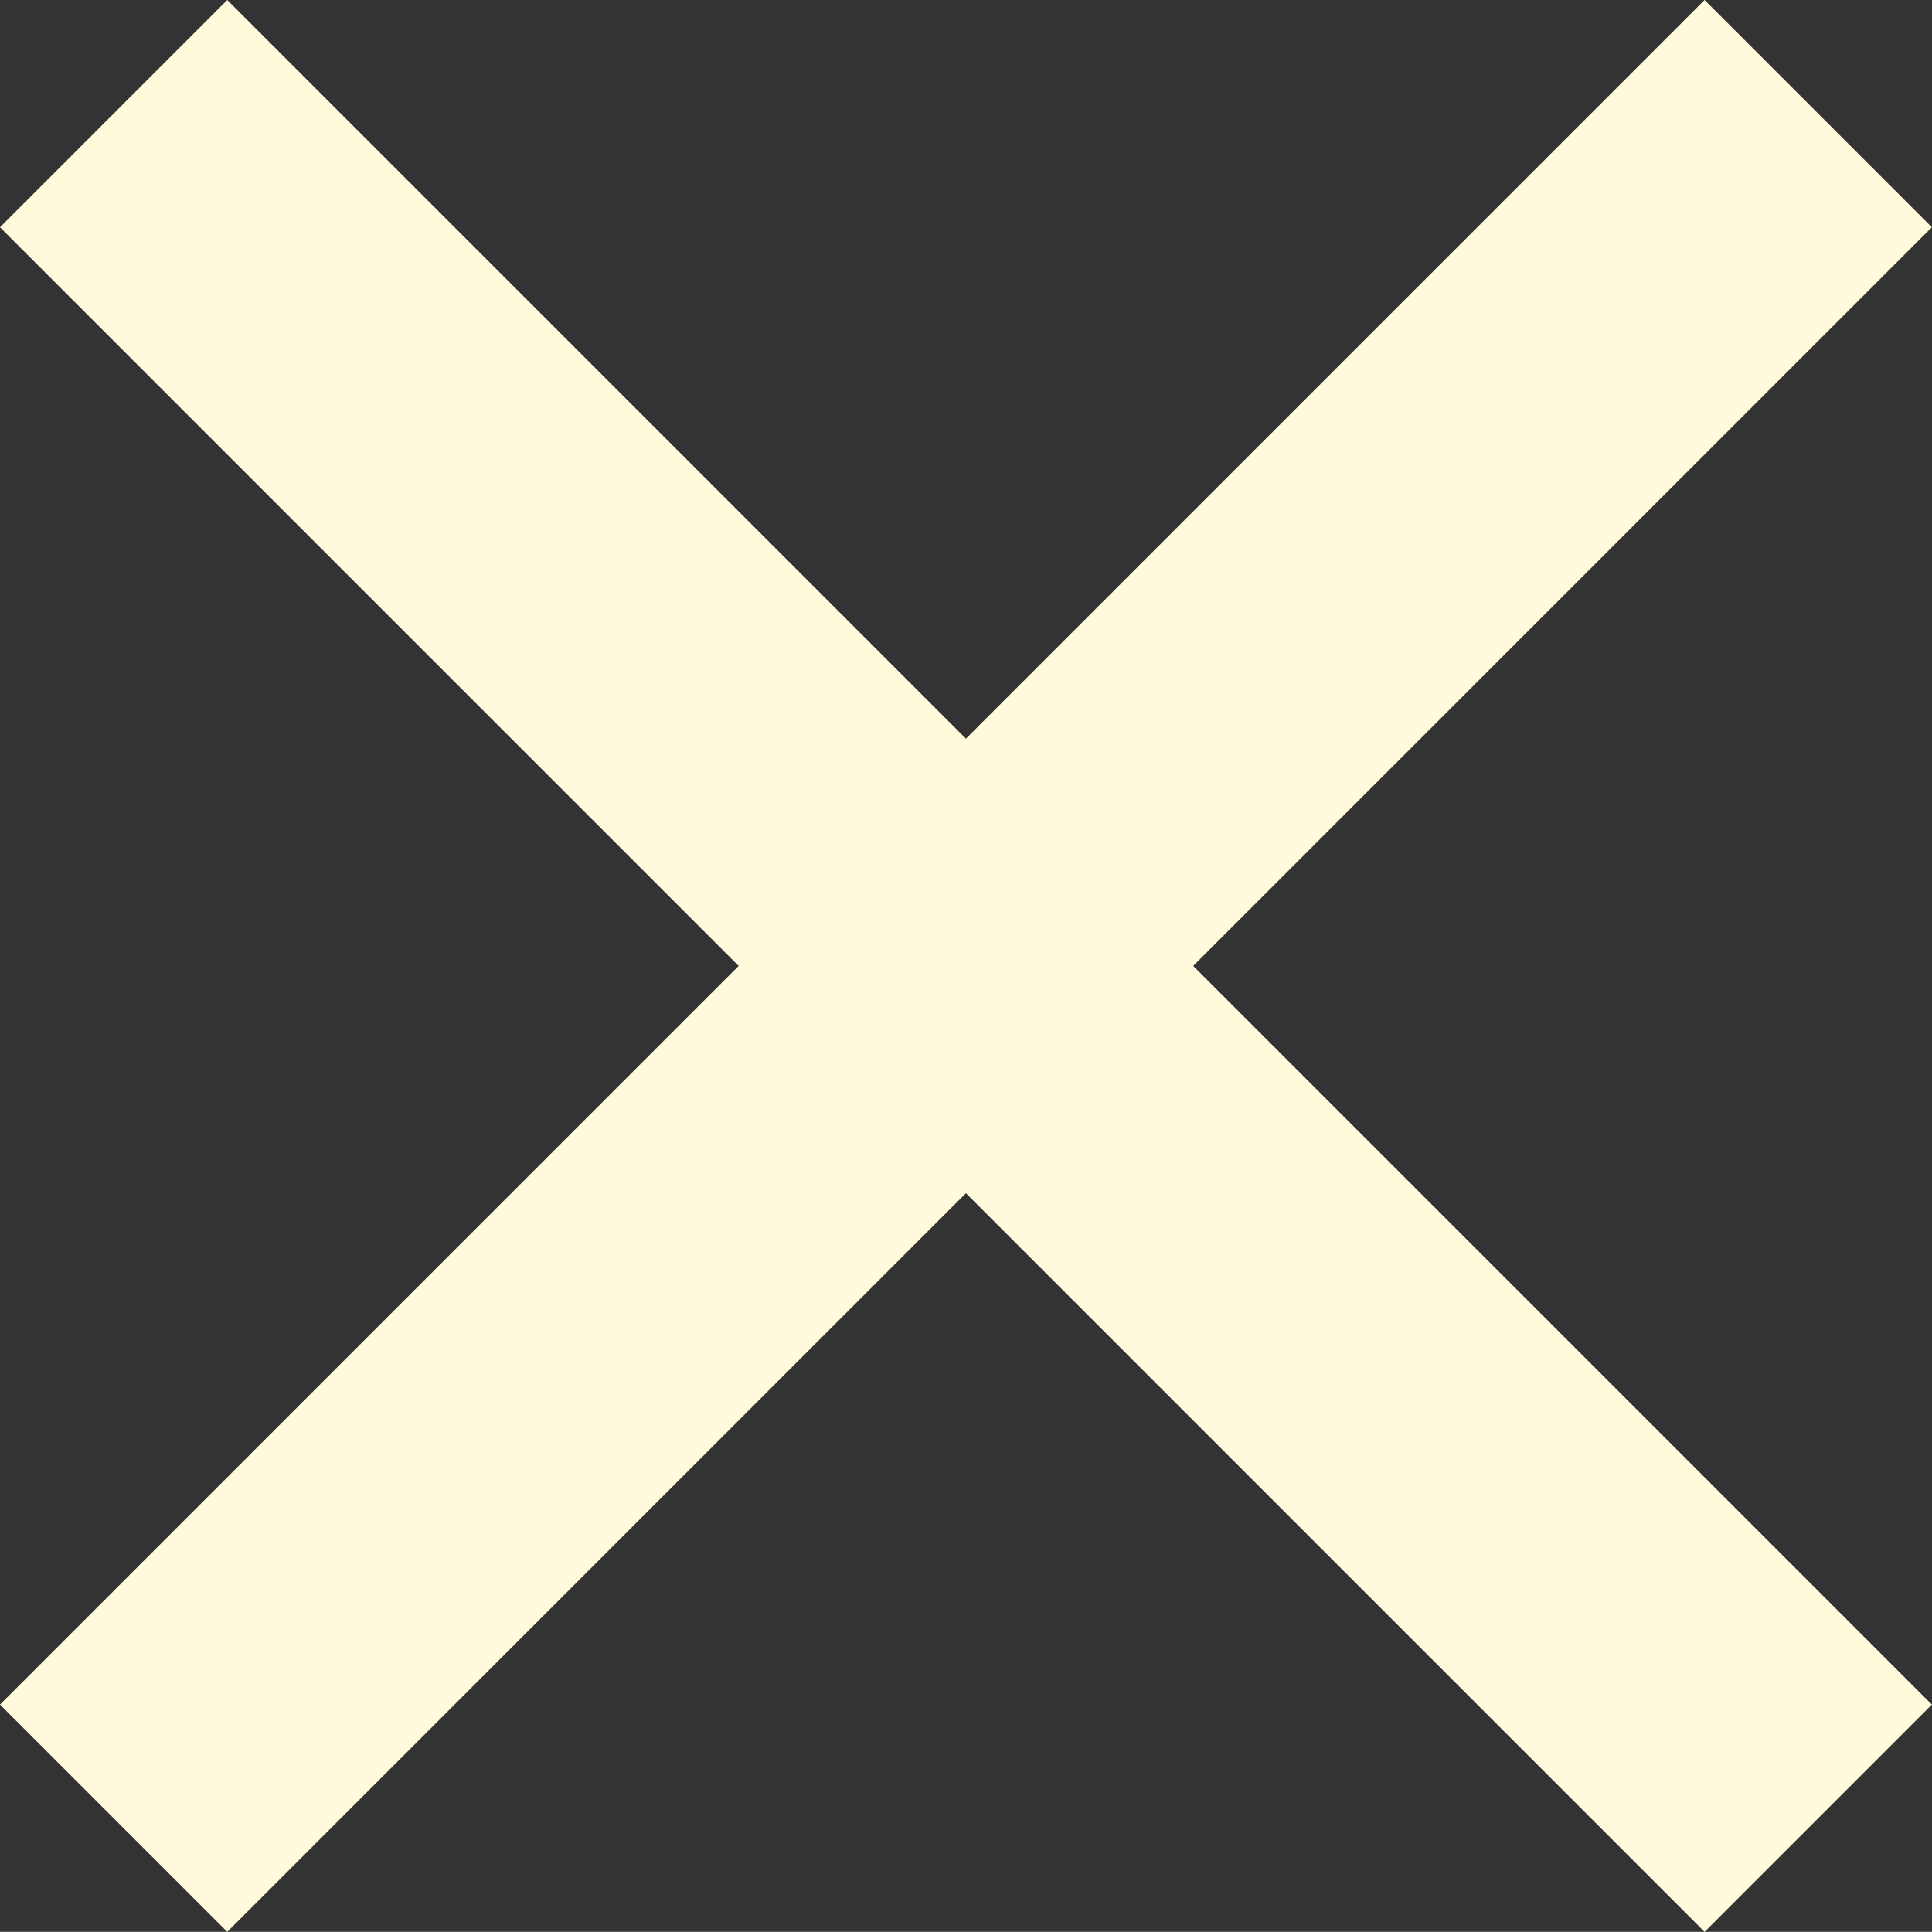<?xml version="1.0" encoding="UTF-8"?>
<svg width="12.022px" height="12.021px" viewBox="0 0 12.022 12.021" version="1.1" xmlns="http://www.w3.org/2000/svg" xmlns:xlink="http://www.w3.org/1999/xlink">
    <rect x="0" y="0" width="12.022" height="12.021" fill="#333333" stroke="none"/>
    <title>Group 5</title>
    <g id="Page-1" stroke="none" stroke-width="1" fill="none" fill-rule="evenodd">
        <g id="Group-5" transform="translate(0.707, 0.707)" stroke="#FFFADC" stroke-width="2">
            <line x1="10.607" y1="10.607" x2="0" y2="0" id="Stroke-1"></line>
            <line x1="0" y1="10.607" x2="10.607" y2="0" id="Stroke-3"></line>
        </g>
    </g>
</svg>